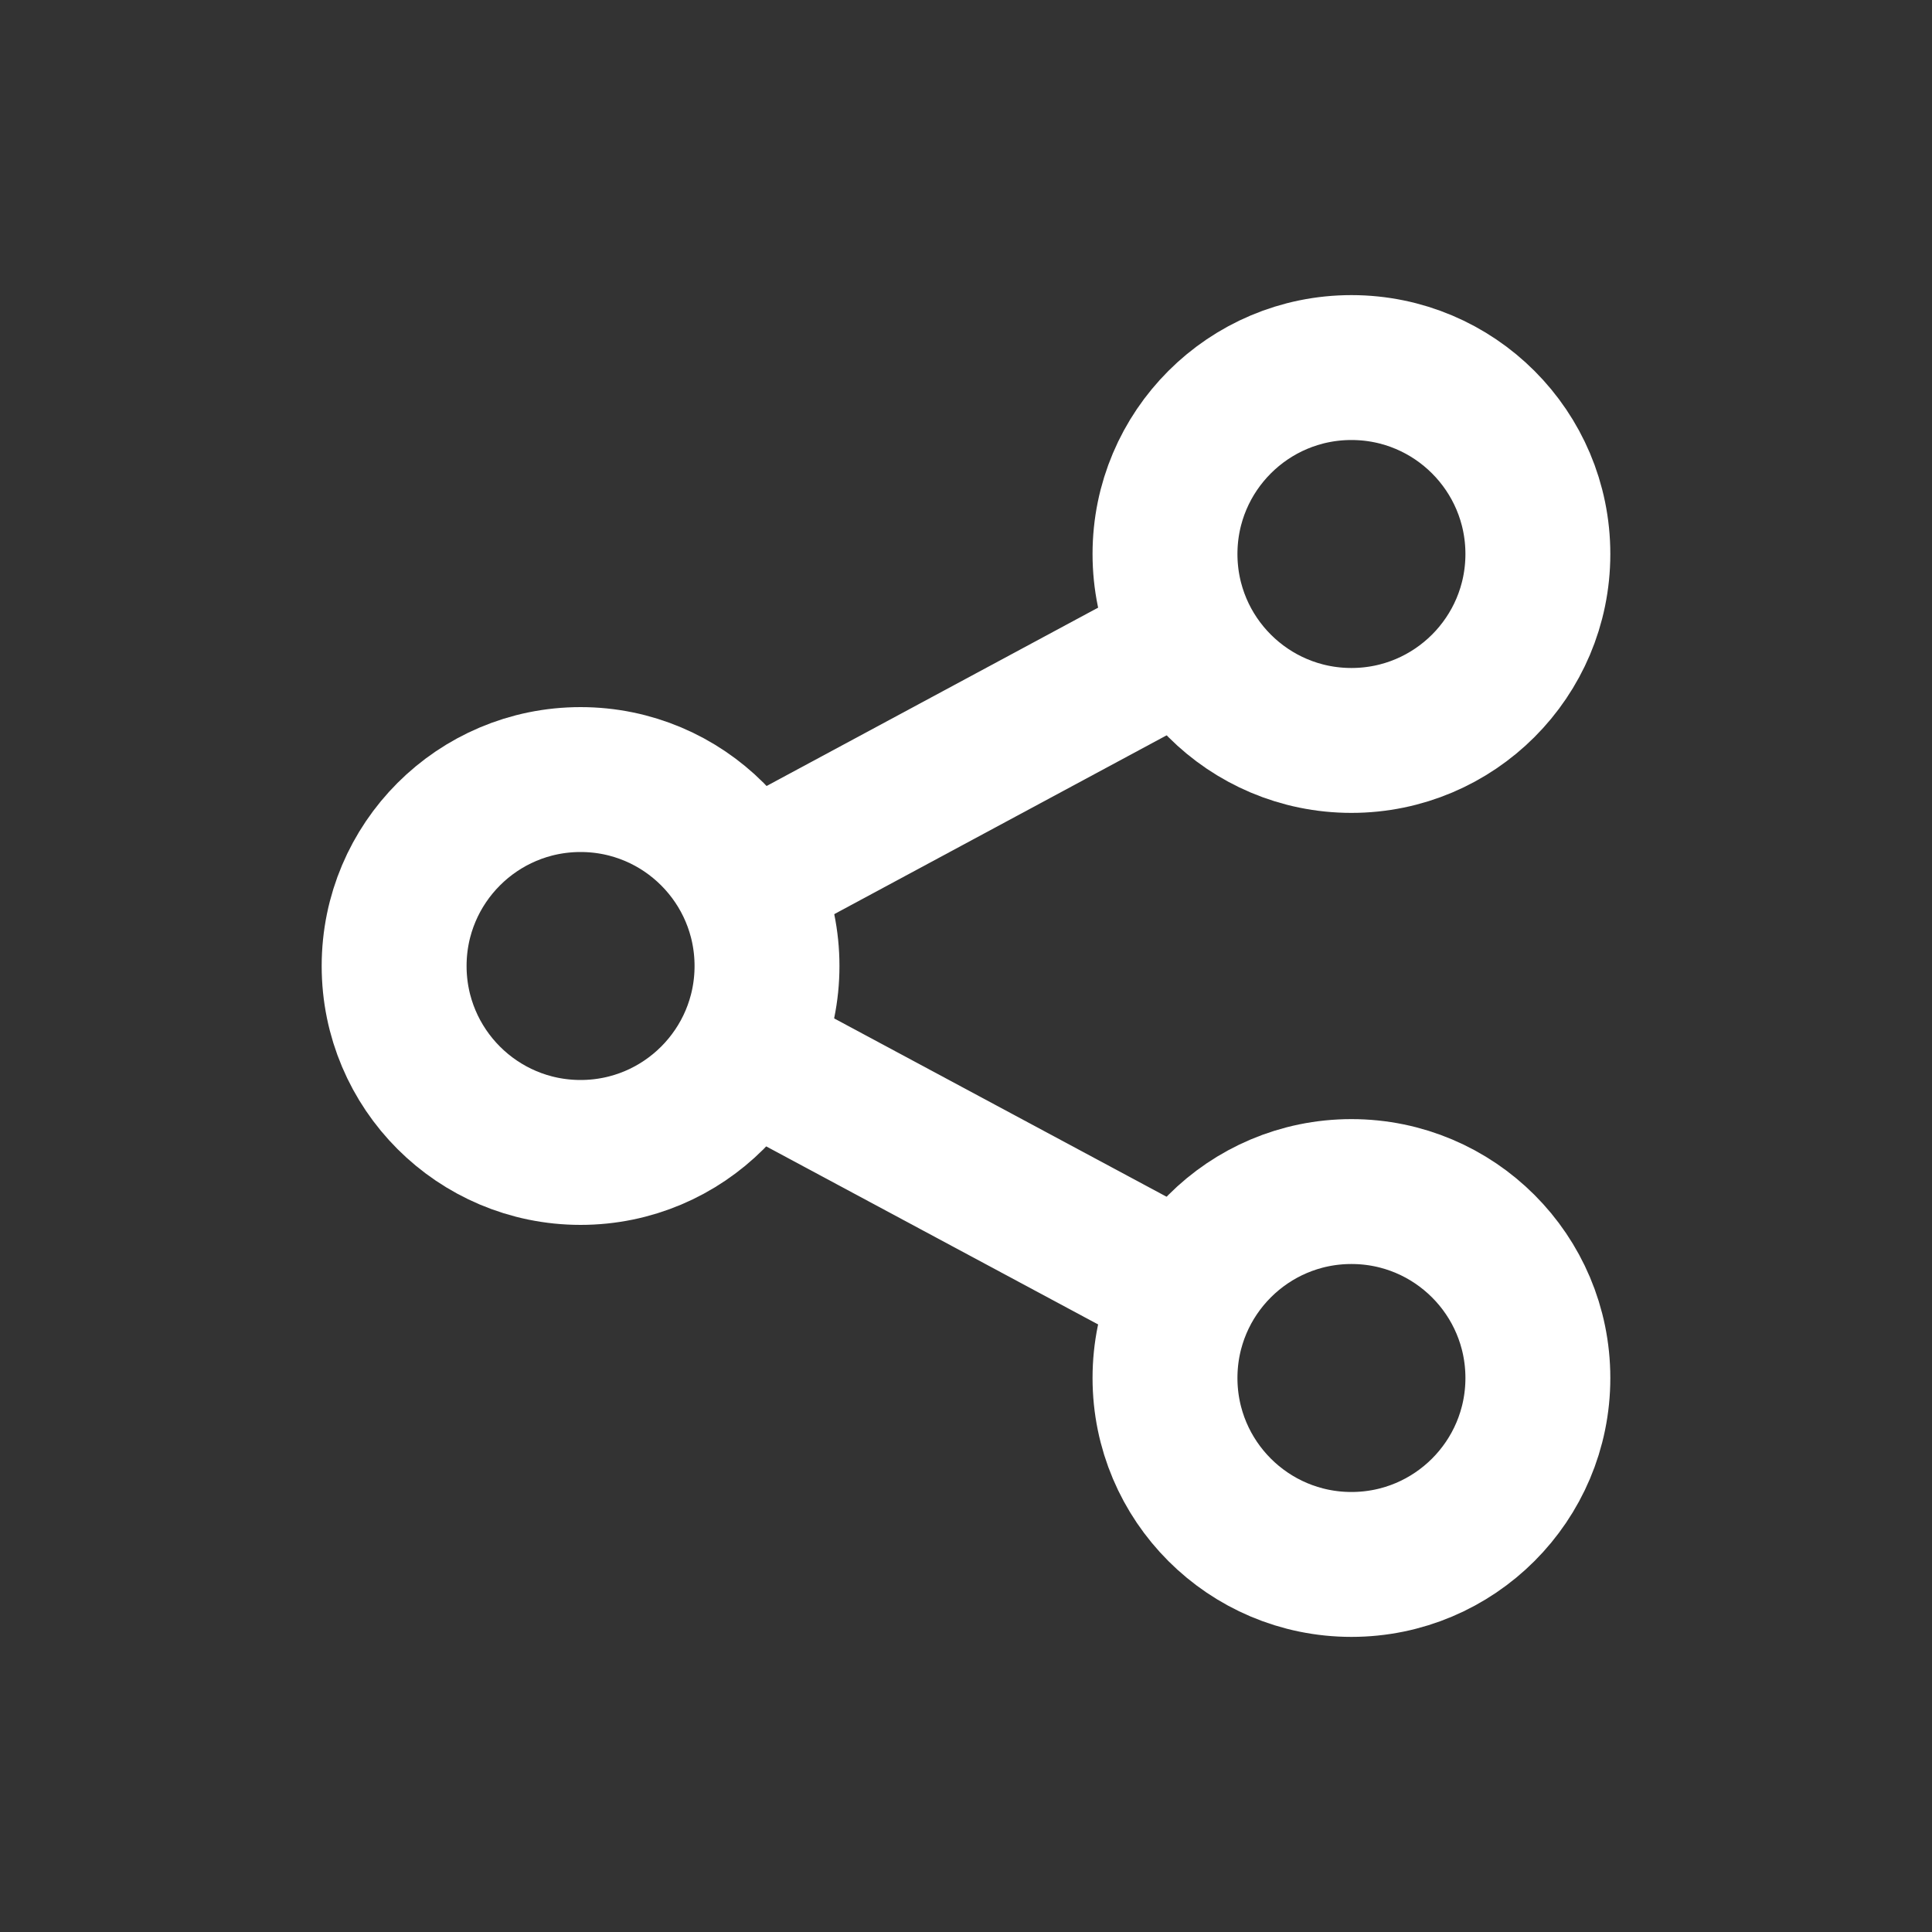 <?xml version="1.0" encoding="UTF-8"?>
<svg xmlns="http://www.w3.org/2000/svg" width="40" height="40" viewBox="0 0 40 40">
    <rect x="0" y="0" width="40" height="40" fill="#333333" stroke="none"/>
    <g id="share" transform="translate(-1391 139)">
        <g id="share-white" transform="translate(1386 -144)">
            <circle id="Ellipse_10" data-name="Ellipse 10" cx="3.86" cy="3.86" r="3.86" transform="translate(29.12 12.61)" fill="none" stroke="#fff" stroke-miterlimit="10" stroke-width="3"/>
            <circle id="Ellipse_11" data-name="Ellipse 11" cx="3.86" cy="3.86" r="3.86" transform="translate(13.16 21.14)" fill="none" stroke="#fff" stroke-miterlimit="10" stroke-width="3"/>
            <circle id="Ellipse_12" data-name="Ellipse 12" cx="3.86" cy="3.86" r="3.86" transform="translate(29.12 29.67)" fill="none" stroke="#fff" stroke-miterlimit="10" stroke-width="3"/>
            <line id="Line_14" data-name="Line 14" x1="9.22" y2="4.96" transform="translate(20.4 18.27)" fill="none" stroke="#fff" stroke-miterlimit="10" stroke-width="3"/>
            <line id="Line_15" data-name="Line 15" x2="9.19" y2="4.93" transform="translate(20.56 26.87)" fill="none" stroke="#fff" stroke-miterlimit="10" stroke-width="3"/>
        </g>
        <rect id="Rectangle_38" data-name="Rectangle 38" width="40" height="40" transform="translate(1391 -139)" fill="none"/>
        <rect id="Rectangle_39" data-name="Rectangle 39" width="40" height="40" transform="translate(1391 -139)" fill="none"/>
    </g>
</svg>
